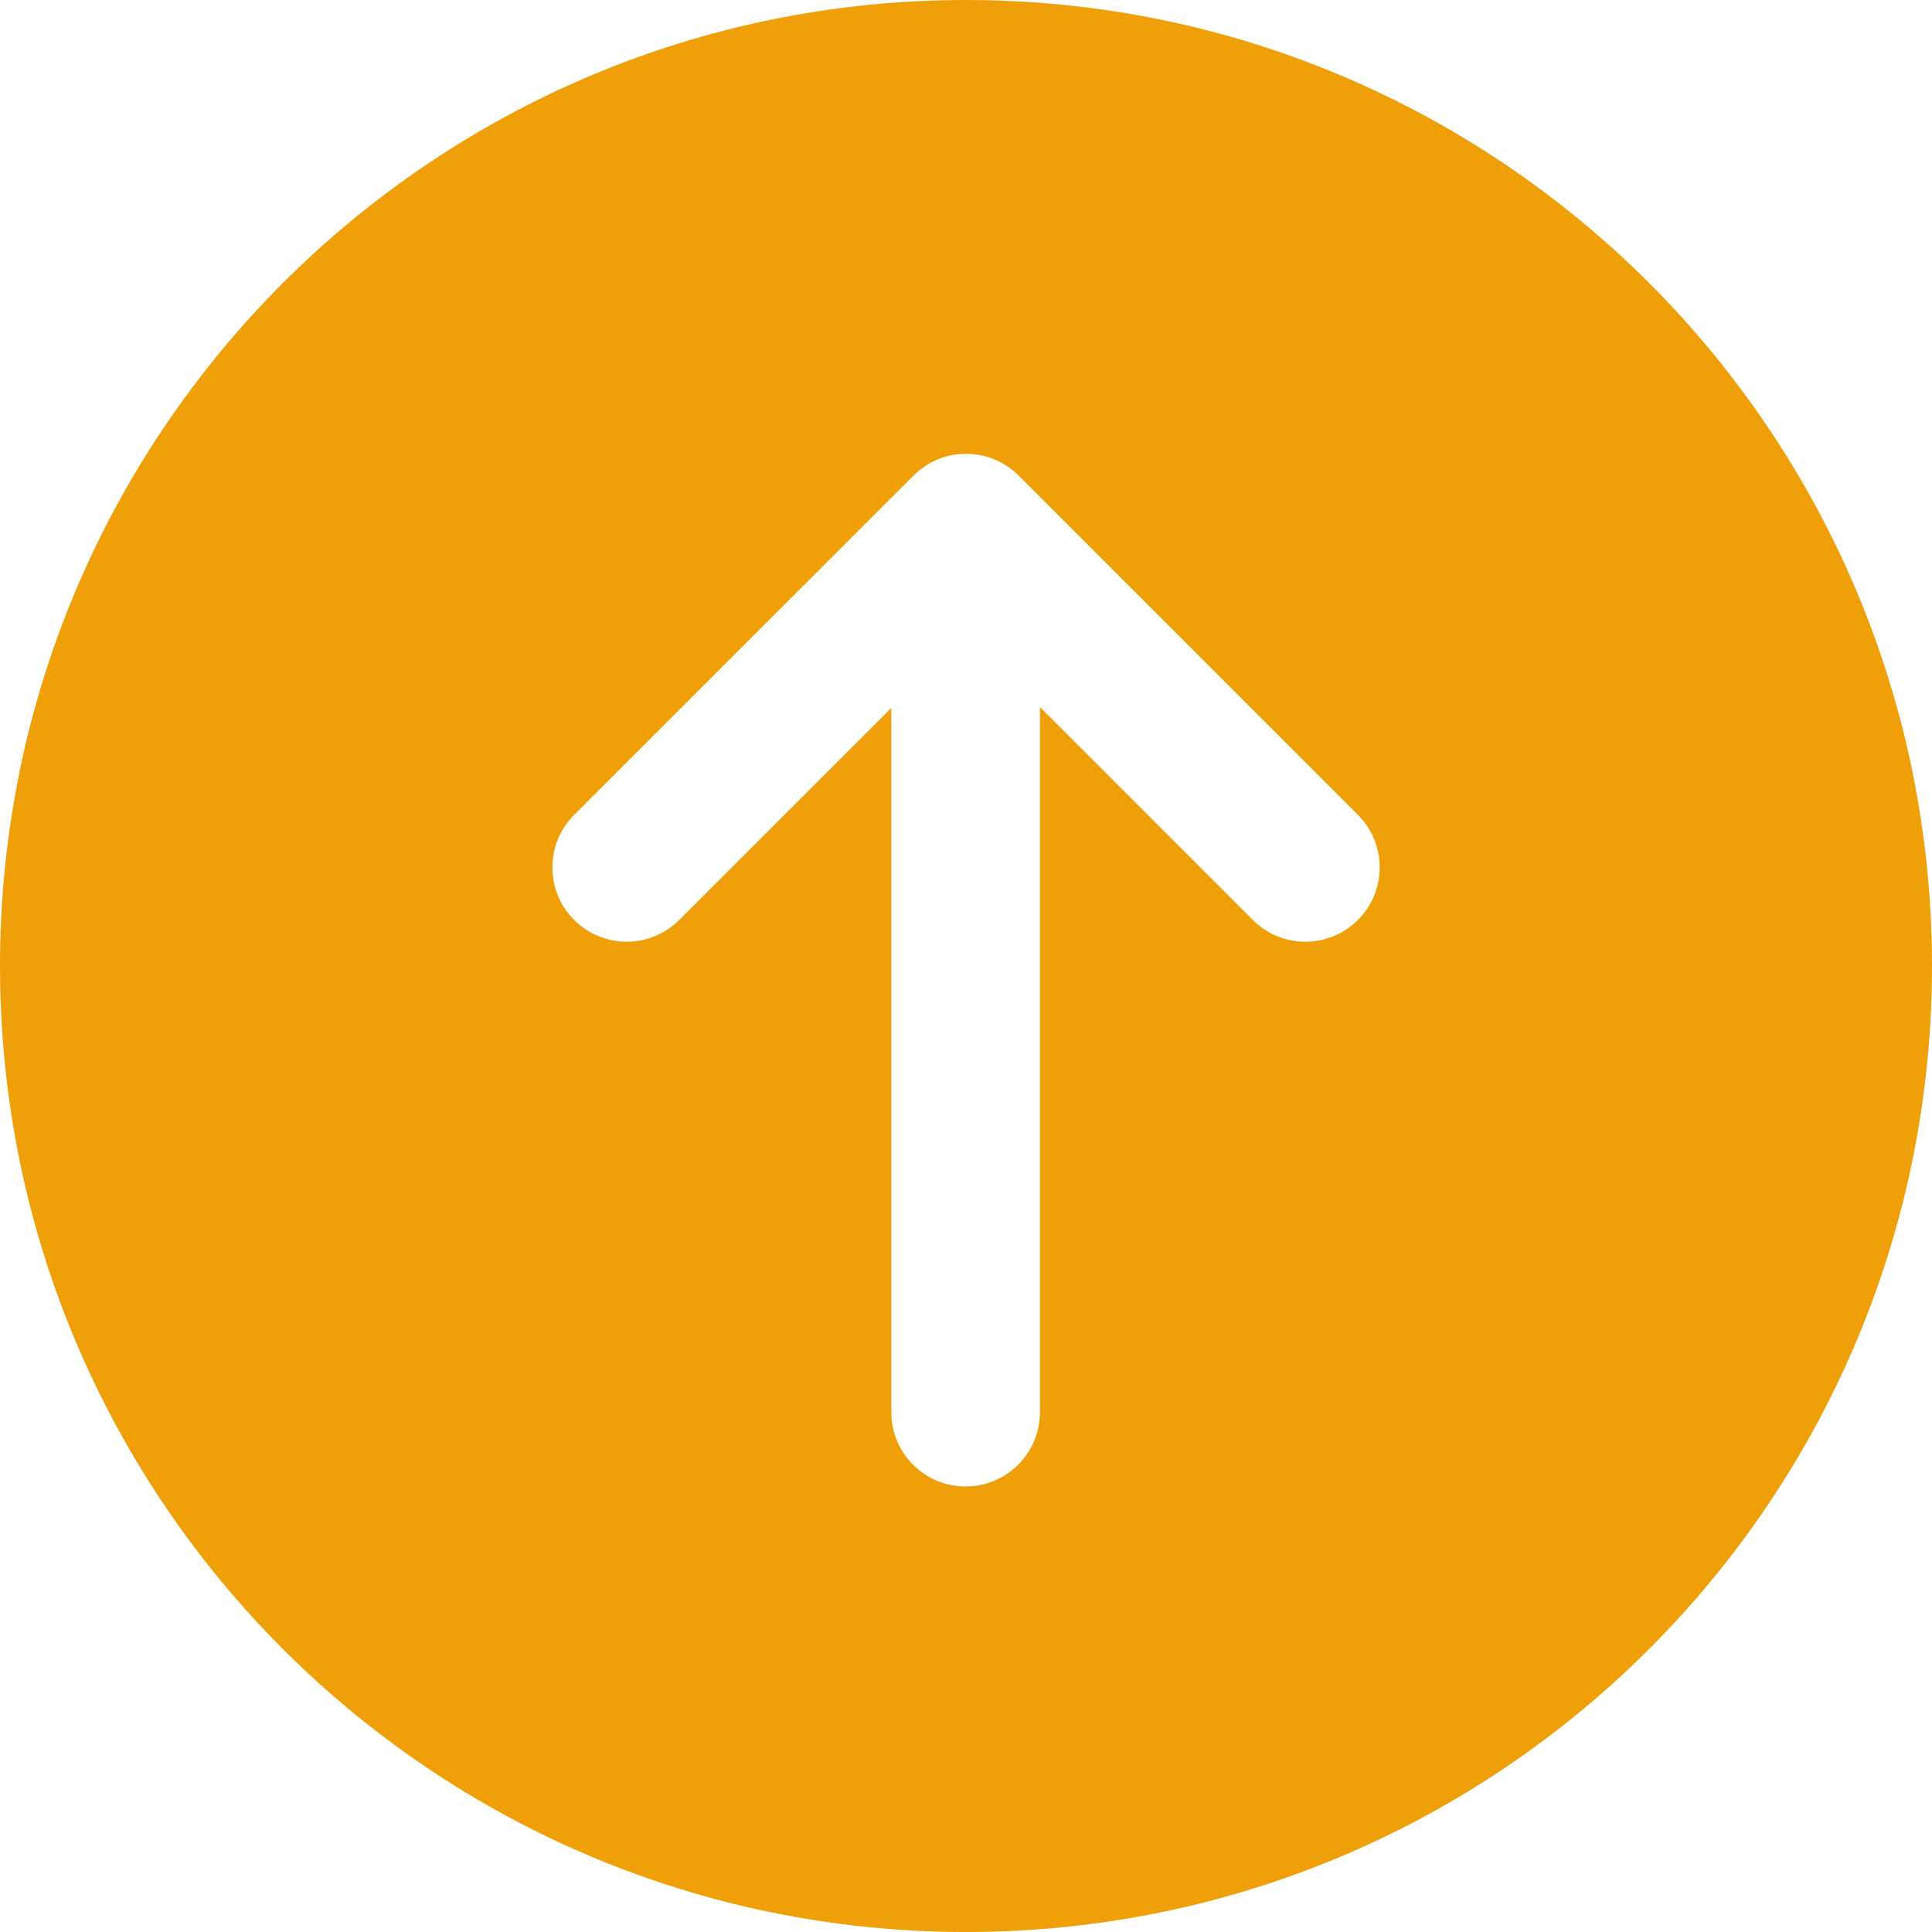 <?xml version="1.0" encoding="UTF-8"?> <svg xmlns="http://www.w3.org/2000/svg" width="26" height="26" viewBox="0 0 26 26" fill="none"><path fill-rule="evenodd" clip-rule="evenodd" d="M13 0C5.82 0 0 5.82 0 13C0 20.18 5.82 26 13 26C20.18 26 26 20.18 26 13C26 5.82 20.18 0 13 0ZM13.708 6.4L18.274 10.966C18.665 11.357 18.665 11.989 18.274 12.38C17.883 12.771 17.251 12.771 16.86 12.38L13.995 9.515V19.004C13.995 19.557 13.547 20.004 12.995 20.004C12.442 20.004 11.995 19.557 11.995 19.004V9.527L9.141 12.38C8.946 12.575 8.69 12.673 8.434 12.673C8.178 12.673 7.922 12.575 7.727 12.38C7.336 11.99 7.336 11.357 7.727 10.966L12.294 6.4C12.481 6.212 12.735 6.107 13.001 6.107C13.266 6.107 13.52 6.212 13.708 6.4Z" fill="#EFA008"></path></svg> 